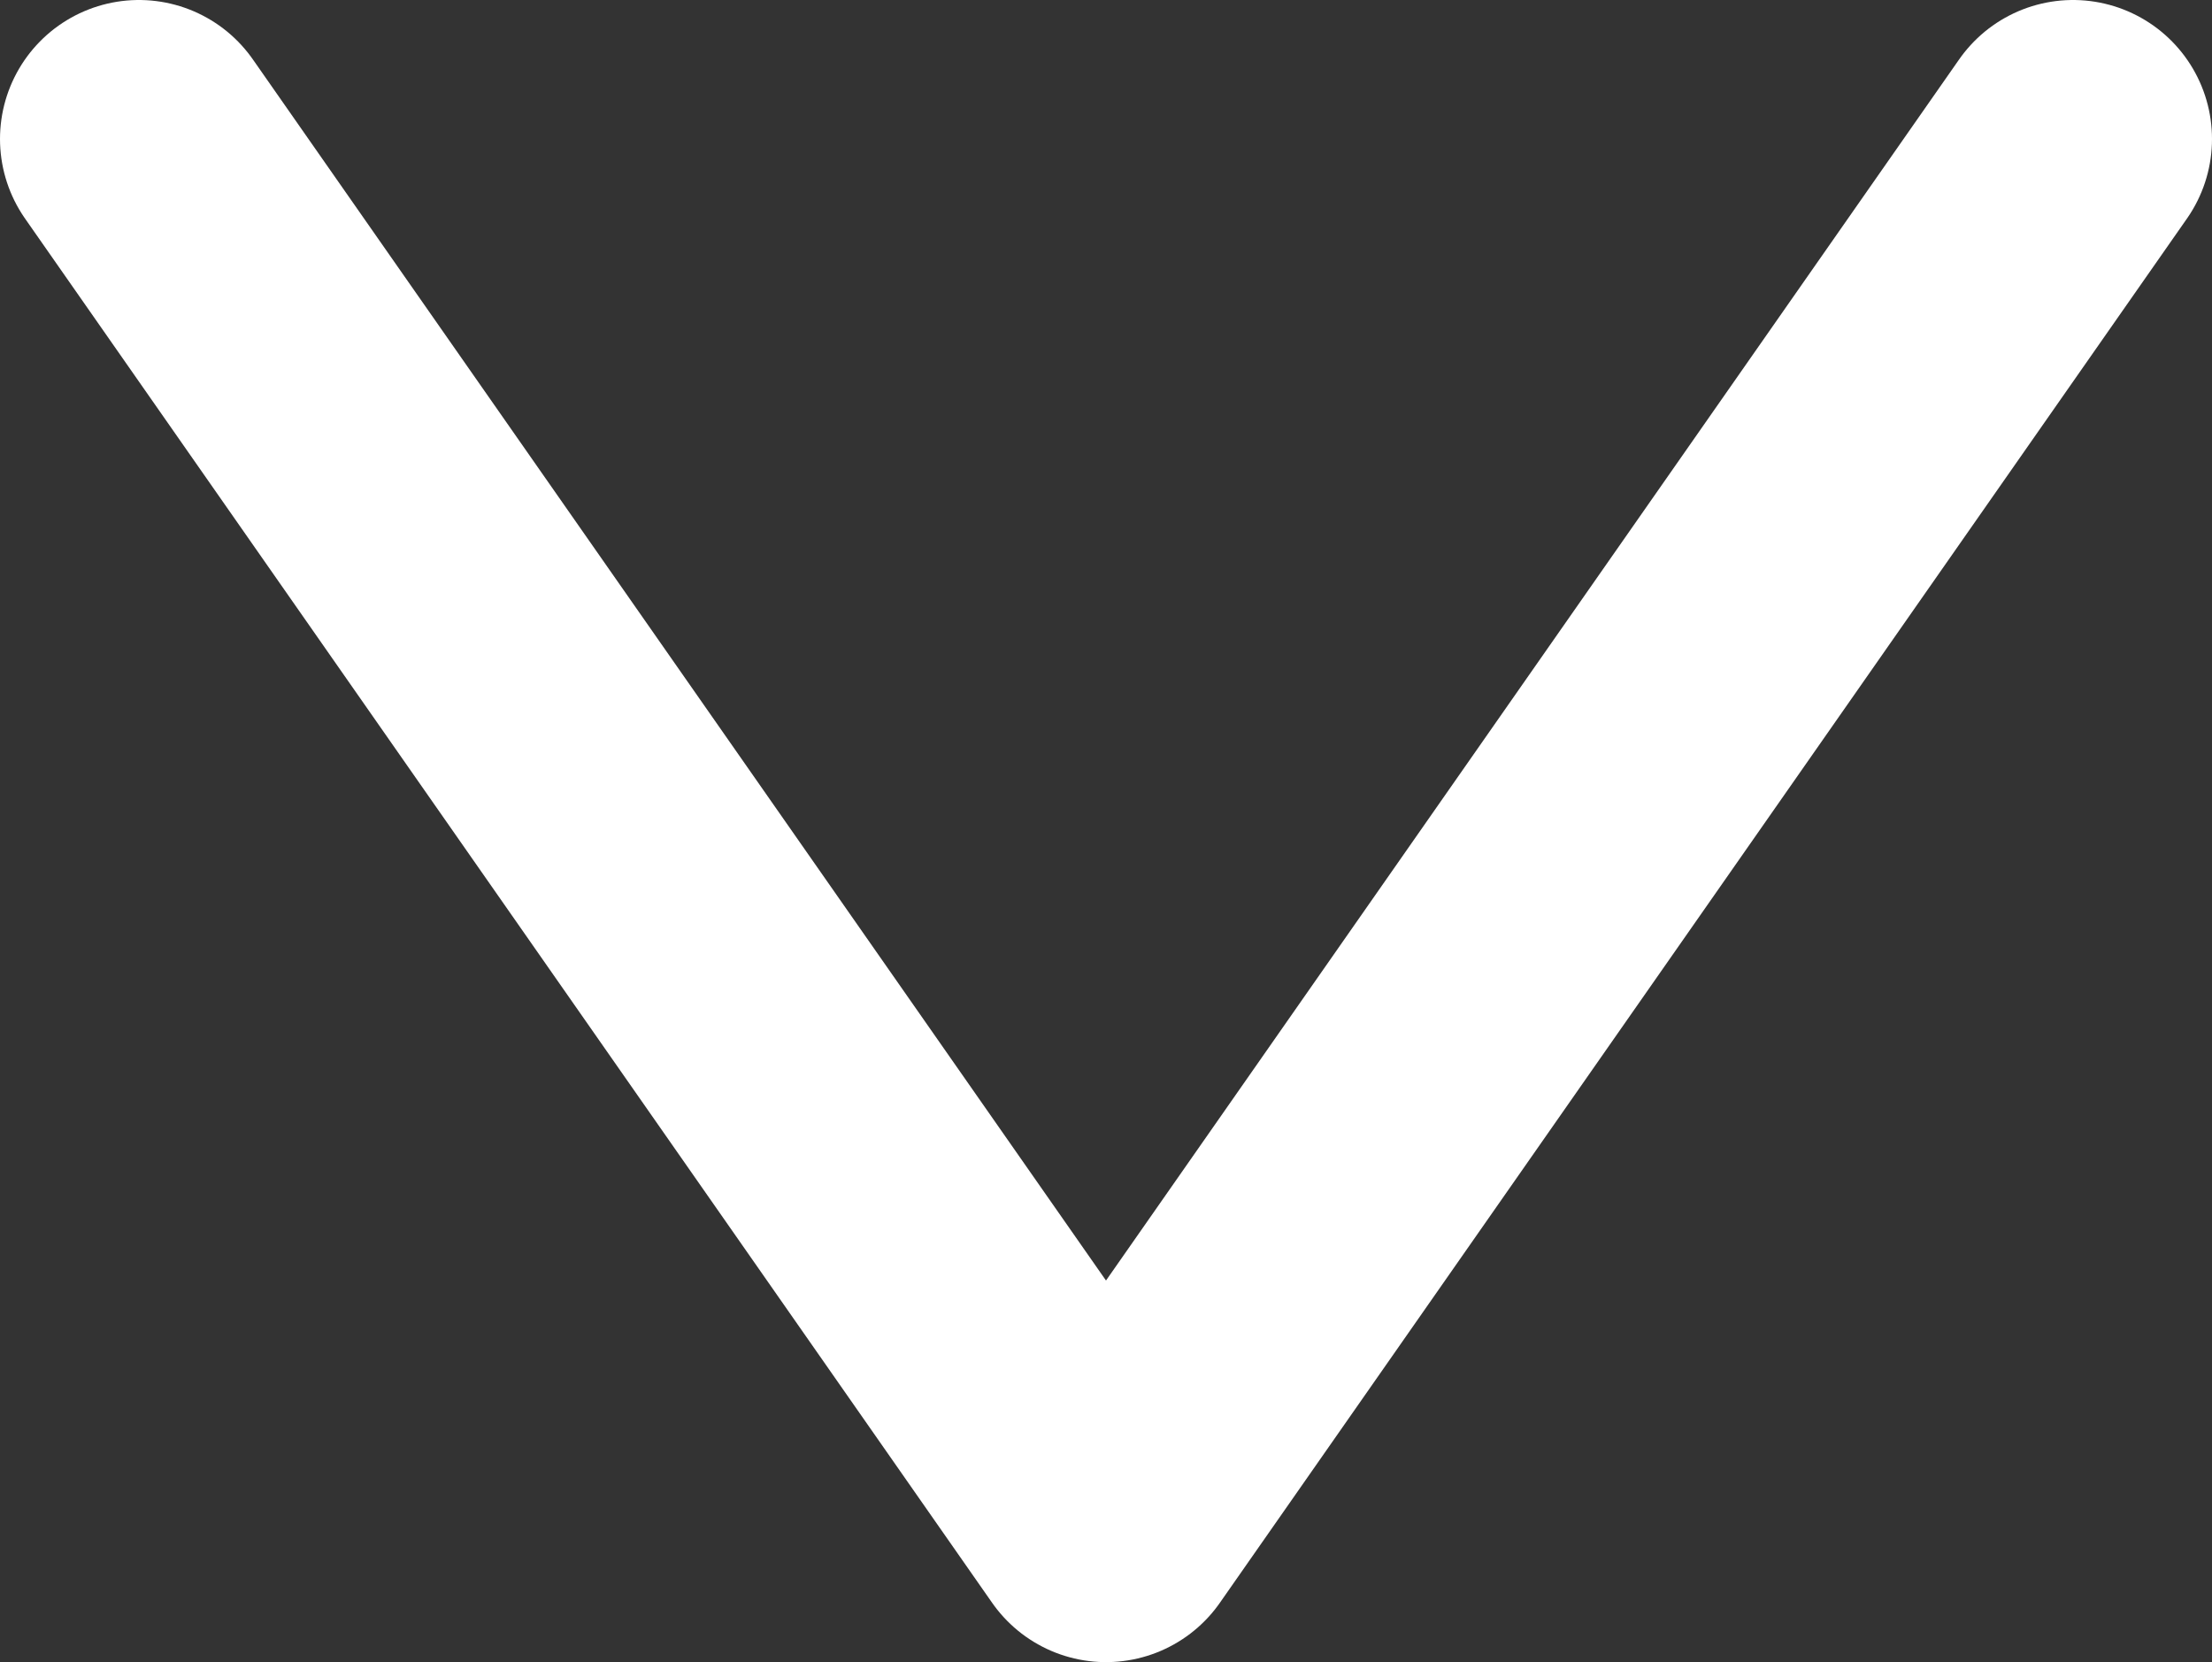 <svg xmlns="http://www.w3.org/2000/svg" viewBox="0 0 15.92 11.96"><rect x="0" y="0" width="15.92" height="11.96" fill="#333333" stroke="none"/><defs><style>.cls-1{fill:none;stroke:#fff;stroke-linecap:round;stroke-linejoin:round;stroke-width:2px;}</style></defs><title>carrot</title><g id="Livello_2" data-name="Livello 2"><g id="Livello_1-2" data-name="Livello 1"><polyline class="cls-1" points="14.92 1 7.96 10.96 1 1"/></g></g></svg>